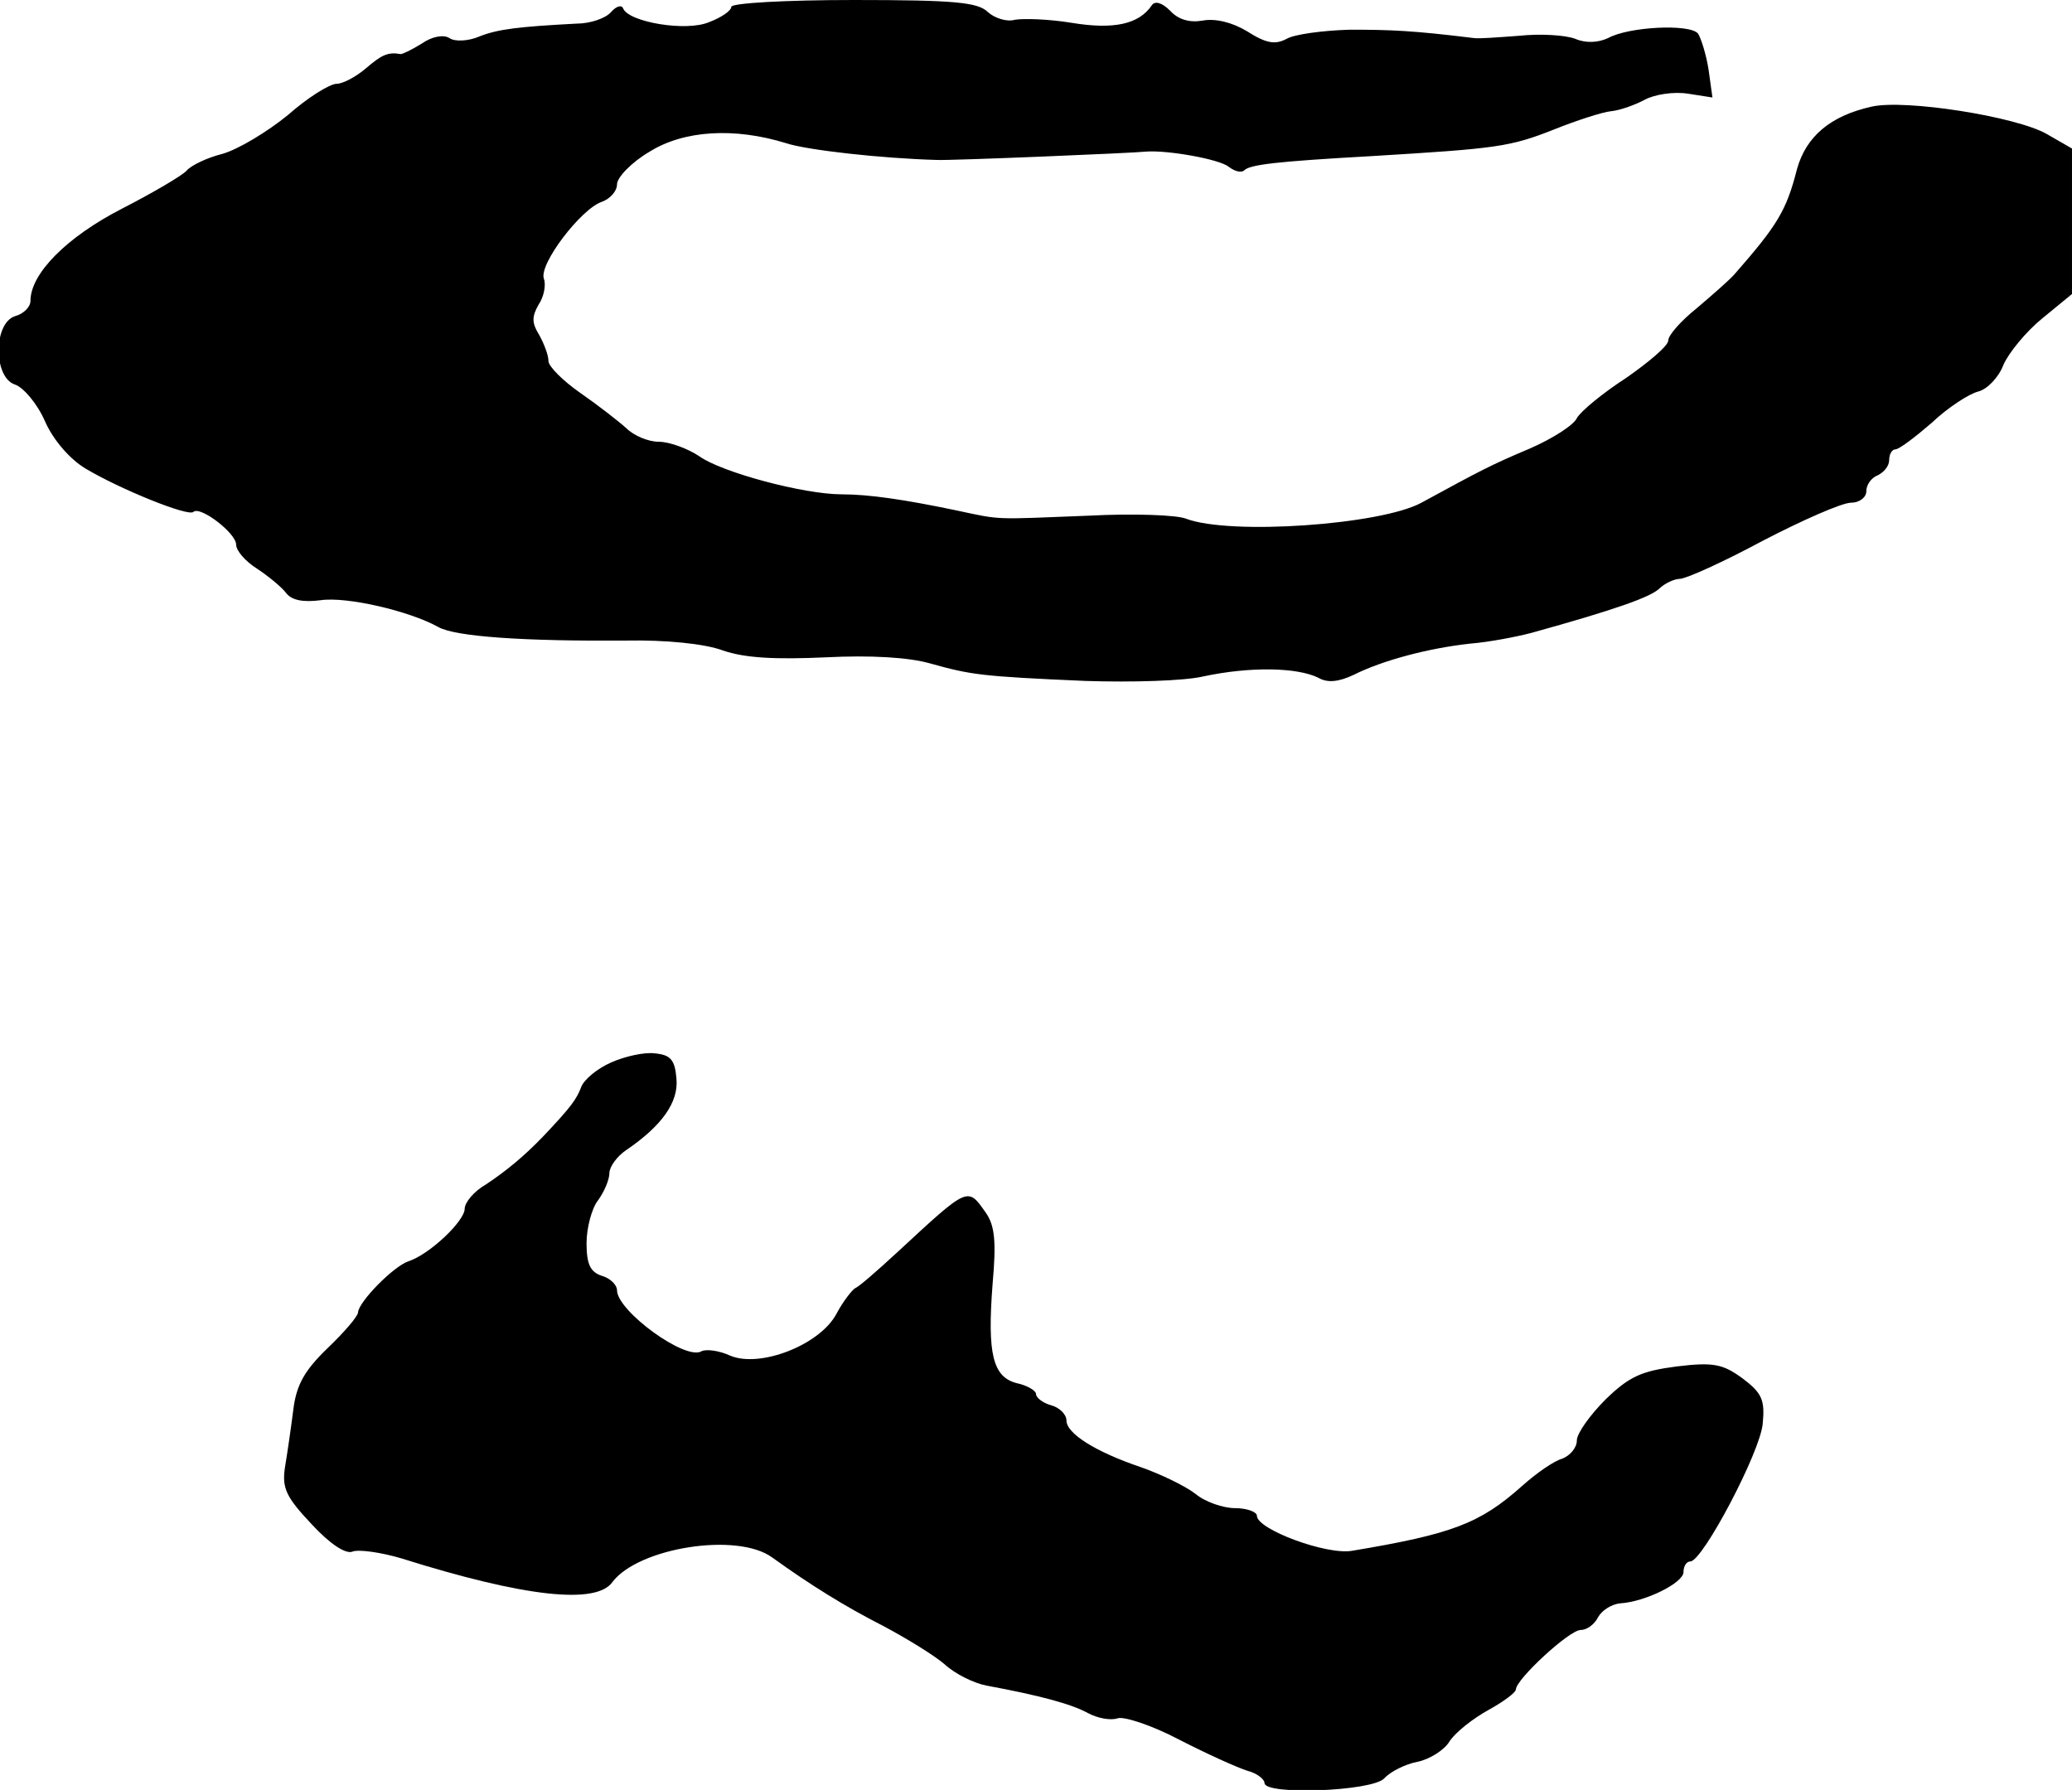 <?xml version="1.0" standalone="no"?>
<!DOCTYPE svg PUBLIC "-//W3C//DTD SVG 20010904//EN"
 "http://www.w3.org/TR/2001/REC-SVG-20010904/DTD/svg10.dtd">
<svg version="1.0" xmlns="http://www.w3.org/2000/svg"
 width="272pt" height="235pt" viewBox="0 0 272 235"
 preserveAspectRatio="xMidYMid meet">
<g transform="translate(0,235) scale(0.1,-0.1)"
fill="#000000" stroke="none">
<path d="M802 2334 c-7 -8 -27 -15 -45 -15 -75 -4 -103 -7 -128 -17 -14 -6
-32 -7 -39 -2 -8 5 -23 2 -36 -7 -13 -8 -25 -14 -28 -14 -17 3 -25 -1 -46 -19
-13 -11 -30 -20 -38 -20 -9 0 -38 -18 -64 -41 -27 -22 -65 -45 -86 -51 -20 -5
-41 -15 -47 -22 -5 -6 -44 -29 -85 -50 -72 -37 -120 -85 -120 -121 0 -8 -9
-17 -20 -20 -29 -9 -29 -81 0 -90 11 -4 29 -25 39 -48 11 -25 33 -50 53 -62
45 -27 136 -64 142 -57 9 8 56 -28 56 -43 0 -8 12 -22 28 -32 15 -10 32 -24
38 -32 7 -9 22 -12 45 -9 34 5 116 -14 154 -35 22 -13 114 -19 247 -18 51 1
103 -4 127 -13 29 -10 69 -12 135 -9 59 3 109 0 137 -8 54 -15 66 -17 204 -23
61 -2 130 0 155 6 61 13 123 12 151 -2 12 -7 27 -5 46 4 38 19 98 35 153 41
25 2 61 9 80 14 112 31 156 47 168 58 7 7 20 13 27 13 8 0 57 22 109 50 52 27
104 50 116 50 11 0 20 7 20 15 0 9 7 18 15 21 8 4 15 12 15 20 0 8 4 14 8 14
5 0 26 16 48 35 21 20 49 38 61 41 12 3 27 19 33 35 7 16 30 44 51 61 l39 32
0 96 0 95 -33 19 c-40 23 -186 46 -230 36 -54 -12 -86 -39 -98 -82 -14 -55
-26 -74 -82 -138 -7 -8 -30 -28 -50 -45 -20 -16 -37 -35 -37 -42 0 -7 -25 -28
-55 -49 -31 -20 -60 -44 -65 -53 -4 -9 -32 -27 -62 -40 -52 -22 -63 -28 -142
-71 -53 -29 -251 -43 -309 -21 -12 5 -70 7 -127 4 -128 -5 -114 -6 -175 7 -67
14 -114 21 -150 21 -50 0 -158 29 -187 50 -15 10 -39 19 -53 19 -14 0 -33 8
-43 18 -10 9 -37 30 -60 46 -23 16 -42 35 -42 42 0 8 -6 23 -12 34 -10 16 -10
24 -1 40 7 10 10 26 7 34 -7 19 49 92 76 101 11 4 20 14 20 23 0 9 19 29 43
43 45 28 111 32 179 11 27 -9 125 -20 198 -22 16 -1 258 9 275 11 28 2 96 -10
108 -20 8 -6 16 -8 20 -5 7 8 43 12 167 19 165 10 182 12 240 35 30 12 64 23
75 24 11 1 31 8 44 15 13 7 38 11 57 8 l32 -5 -5 36 c-3 20 -10 42 -14 48 -11
13 -91 9 -118 -6 -13 -6 -29 -7 -43 -1 -13 5 -46 7 -74 4 -27 -2 -53 -4 -59
-3 -81 10 -110 11 -163 11 -35 -1 -73 -6 -83 -12 -15 -8 -27 -6 -52 10 -20 12
-42 17 -58 14 -17 -3 -32 1 -43 13 -11 11 -20 13 -24 7 -17 -25 -50 -32 -105
-23 -30 5 -64 6 -75 4 -10 -3 -26 2 -35 10 -13 13 -43 16 -176 16 -89 0 -161
-4 -161 -9 0 -5 -13 -14 -29 -20 -30 -13 -106 0 -113 18 -2 5 -9 3 -16 -5z"/>
<path d="M802 955 c-18 -8 -35 -22 -39 -32 -6 -16 -13 -26 -50 -65 -25 -26
-48 -45 -75 -63 -16 -9 -28 -24 -28 -32 0 -16 -46 -60 -74 -69 -20 -7 -65 -53
-66 -67 0 -5 -18 -26 -40 -47 -30 -29 -41 -48 -45 -81 -3 -24 -8 -58 -11 -76
-4 -27 2 -39 35 -74 24 -26 45 -40 54 -36 8 3 37 -1 64 -9 162 -51 256 -61
277 -31 34 45 164 66 210 32 50 -36 95 -64 146 -90 30 -16 66 -38 80 -50 14
-13 39 -25 55 -28 70 -13 111 -24 133 -36 13 -7 30 -10 39 -7 8 3 45 -9 81
-28 37 -19 77 -37 90 -41 12 -3 22 -11 22 -16 0 -16 140 -11 157 6 8 9 28 19
44 22 15 3 35 15 42 27 8 12 31 30 51 41 20 11 36 23 36 27 0 13 70 78 85 78
8 0 18 7 23 17 5 9 18 17 29 18 33 2 83 27 83 41 0 8 4 14 9 14 16 0 92 144
95 181 3 31 -1 40 -26 59 -26 19 -38 22 -87 16 -46 -6 -62 -13 -93 -43 -21
-21 -38 -45 -38 -54 0 -10 -9 -20 -19 -24 -11 -3 -34 -19 -53 -36 -55 -49 -91
-63 -223 -85 -33 -6 -125 28 -125 46 0 5 -13 10 -29 10 -15 0 -39 8 -52 19
-13 10 -46 26 -72 35 -59 20 -97 44 -97 61 0 8 -9 17 -20 20 -11 3 -20 10 -20
15 0 4 -11 11 -25 14 -32 8 -39 39 -32 130 5 56 3 77 -9 94 -24 34 -22 35
-116 -52 -26 -24 -50 -45 -55 -47 -4 -2 -16 -17 -25 -34 -22 -41 -100 -71
-139 -55 -15 7 -32 9 -38 6 -21 -13 -111 53 -111 80 0 7 -9 16 -20 19 -15 5
-20 15 -20 43 0 20 7 46 15 56 8 11 15 27 15 36 0 8 10 22 22 30 47 32 69 63
66 94 -2 25 -8 31 -28 33 -14 2 -40 -4 -58 -12z"/>
</g>
</svg>
